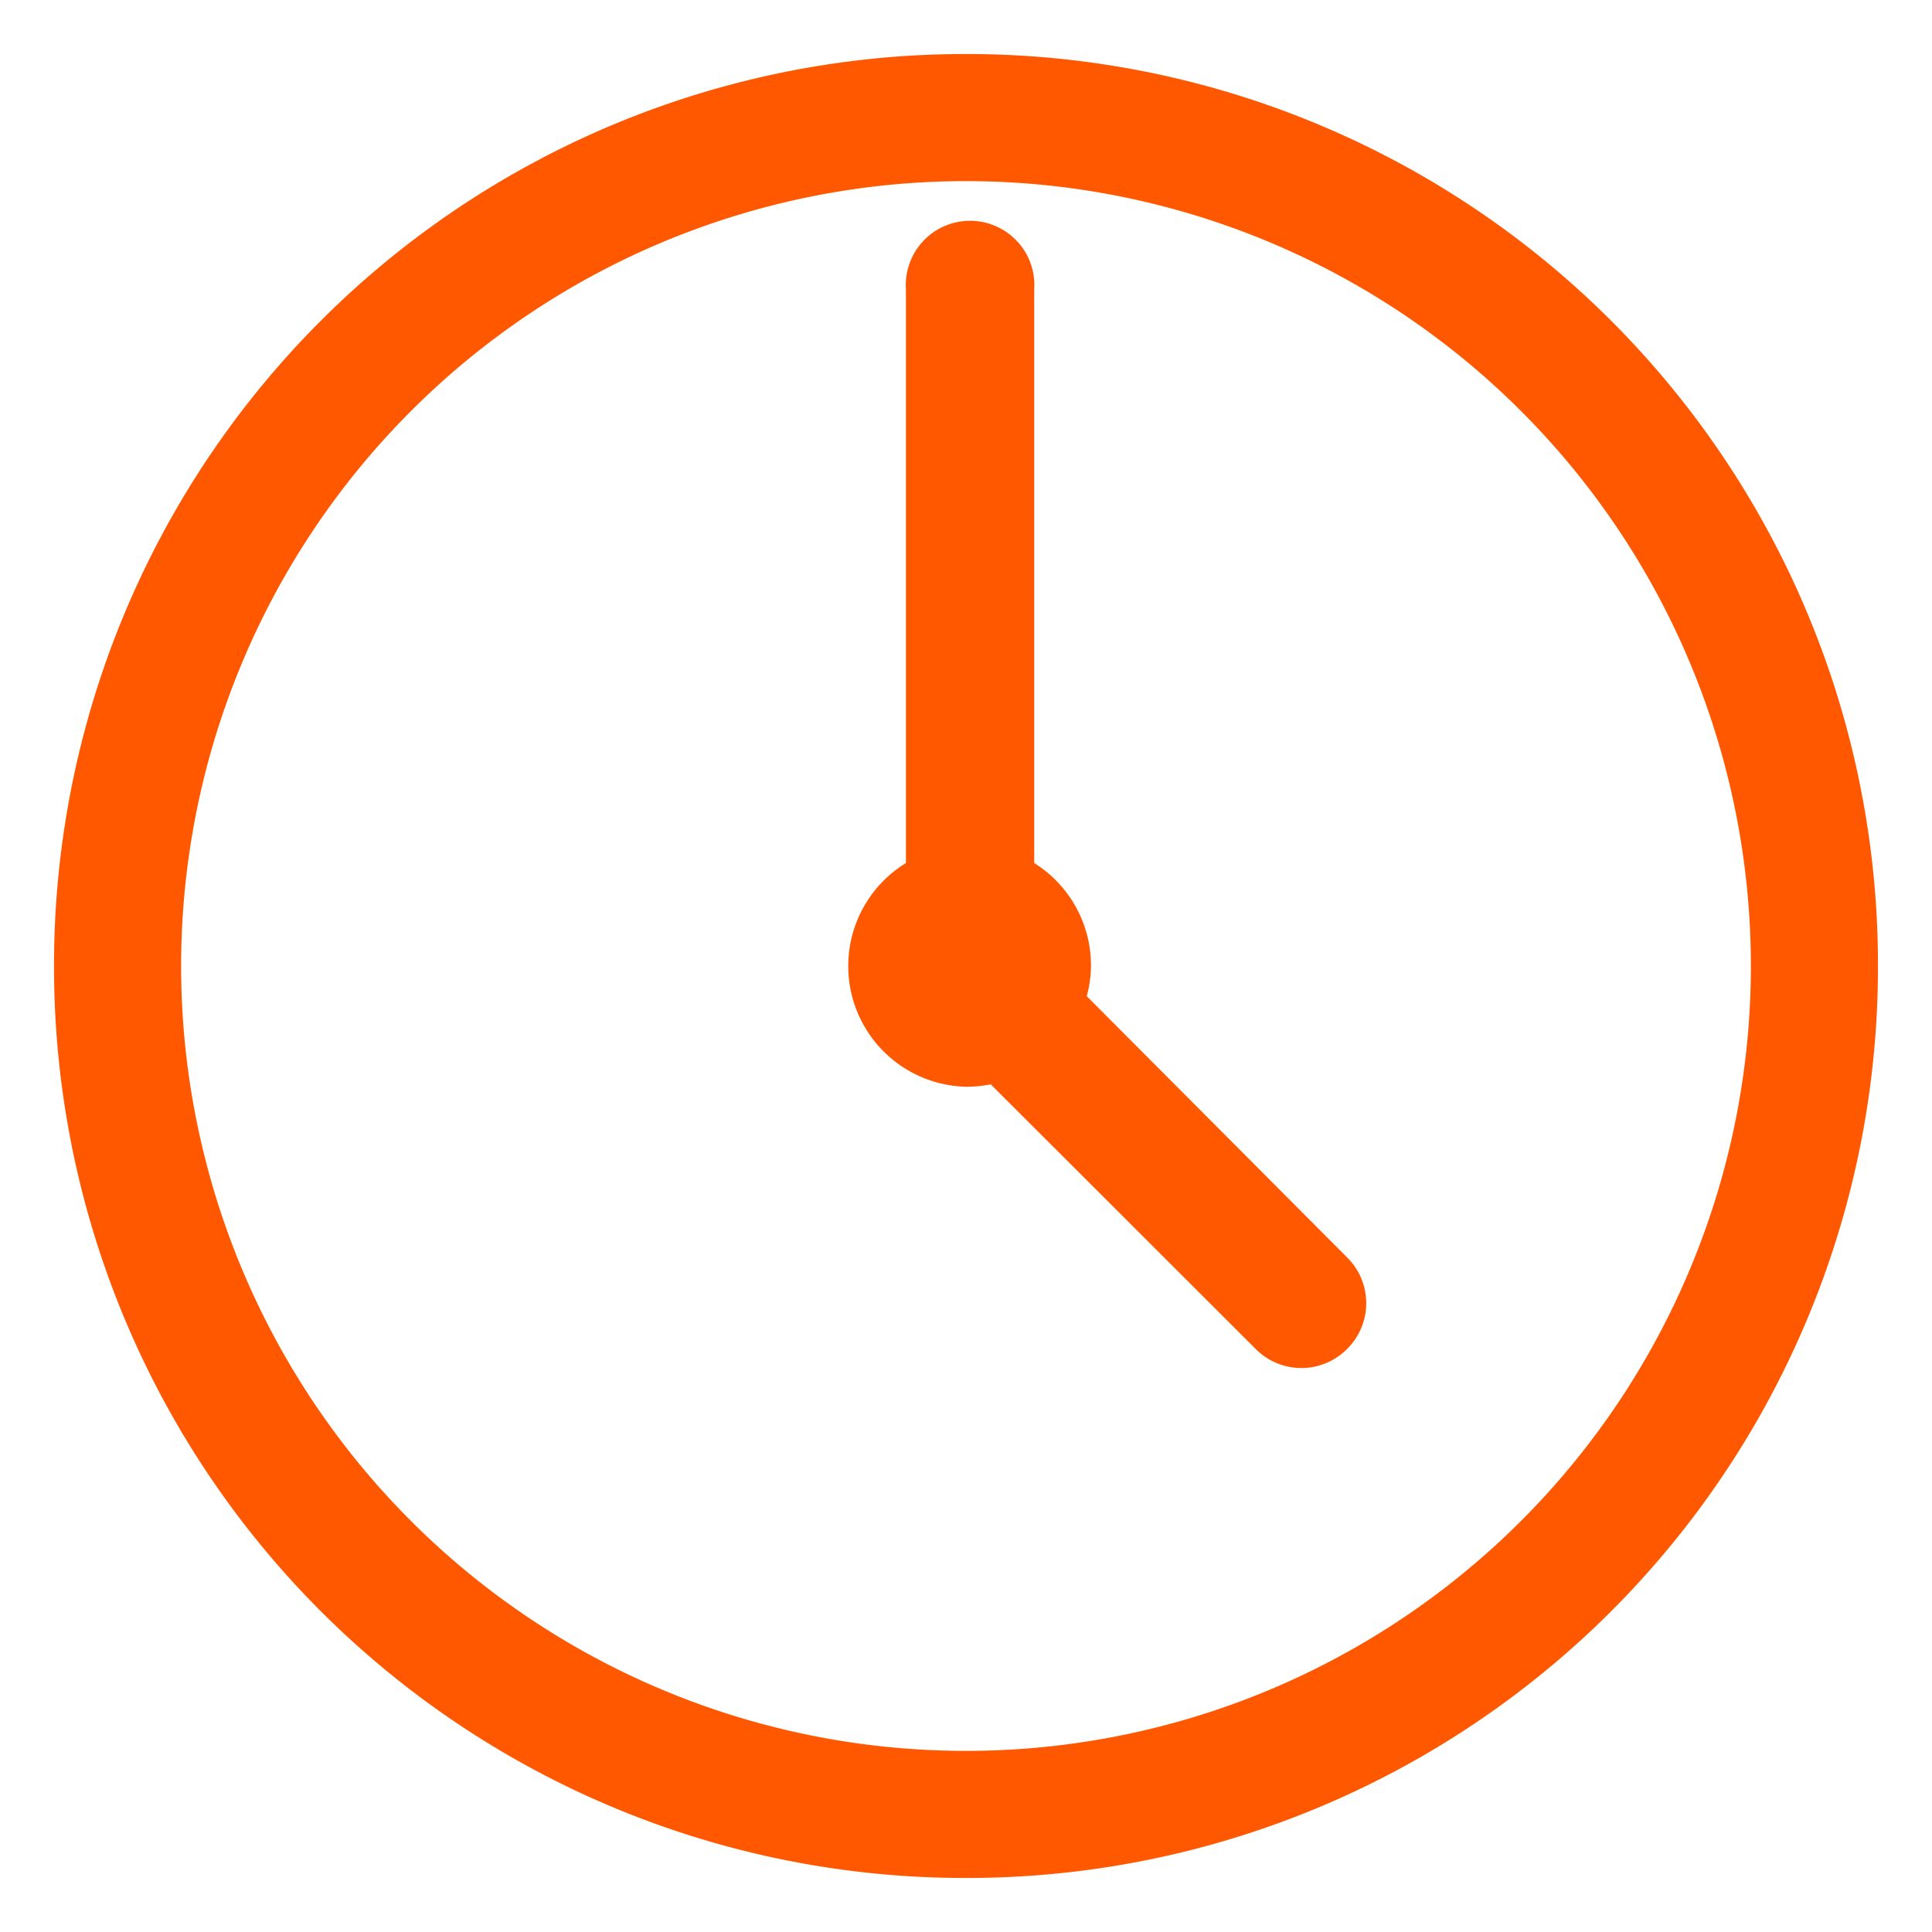 <svg height='100px' width='100px'  fill="#ff5800" xmlns="http://www.w3.org/2000/svg" data-name="Layer 1" viewBox="0 0 64 64" x="0px" y="0px"><path d="M32,62.21A30.17,30.17,0,0,1,1.79,32,30.17,30.17,0,0,1,32,1.79,30.17,30.17,0,0,1,62.21,32,30.17,30.17,0,0,1,32,62.21ZM32,6A26,26,0,1,0,58,32,26,26,0,0,0,32,6Z"></path><path d="M44.66,41.69,36,33a3.94,3.94,0,0,0,.14-1,4,4,0,0,0-1.88-3.41v-19a2.13,2.13,0,1,0-4.25,0v19A4,4,0,0,0,32,36a4.38,4.38,0,0,0,.82-.08l8.79,8.78a2.13,2.13,0,0,0,3,0h0A2.13,2.13,0,0,0,44.66,41.69Z"></path></svg>